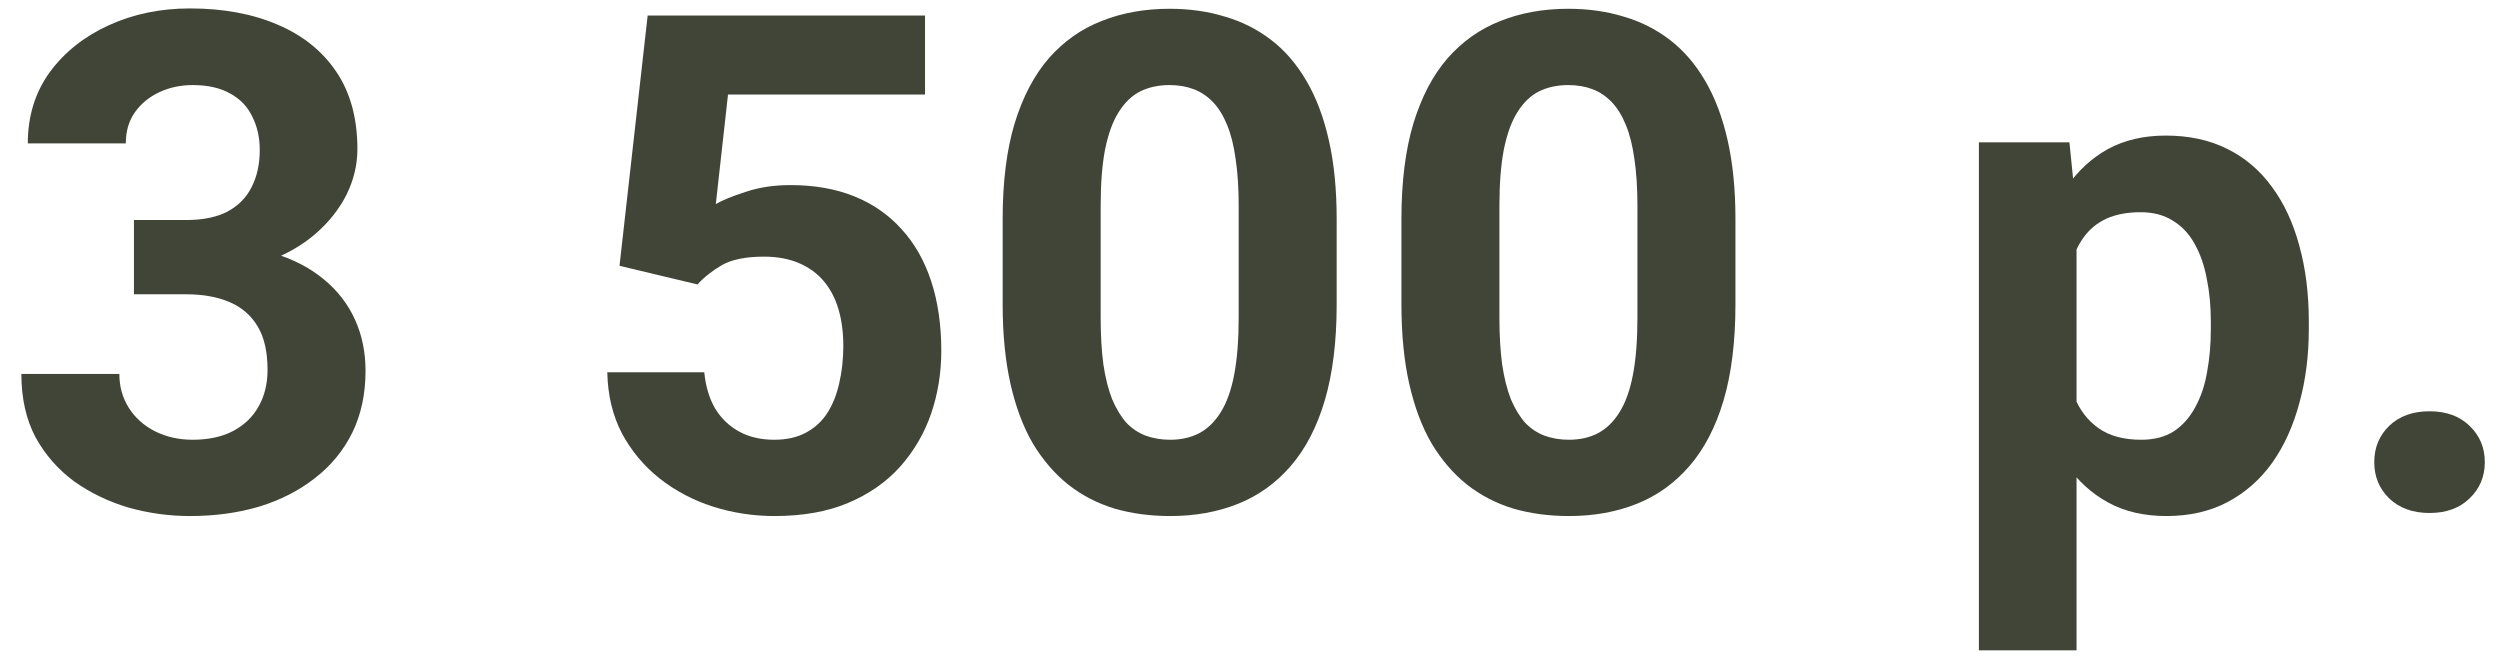 <?xml version="1.0" encoding="UTF-8"?> <svg xmlns="http://www.w3.org/2000/svg" width="108" height="29" viewBox="0 0 108 29" fill="none"> <path d="M5.786 9.505H8.042C8.765 9.505 9.36 9.383 9.829 9.139C10.298 8.885 10.645 8.533 10.869 8.084C11.104 7.625 11.221 7.093 11.221 6.487C11.221 5.94 11.113 5.457 10.898 5.037C10.693 4.607 10.376 4.275 9.946 4.041C9.517 3.797 8.975 3.675 8.32 3.675C7.803 3.675 7.324 3.777 6.885 3.982C6.445 4.188 6.094 4.476 5.83 4.847C5.566 5.218 5.435 5.667 5.435 6.194H1.201C1.201 5.022 1.514 4.002 2.139 3.133C2.773 2.264 3.623 1.585 4.688 1.097C5.752 0.608 6.924 0.364 8.203 0.364C9.648 0.364 10.913 0.599 11.997 1.067C13.081 1.526 13.926 2.205 14.531 3.104C15.137 4.002 15.44 5.115 15.44 6.443C15.44 7.117 15.283 7.771 14.971 8.406C14.658 9.031 14.209 9.598 13.623 10.105C13.047 10.604 12.344 11.004 11.514 11.307C10.684 11.6 9.751 11.746 8.716 11.746H5.786V9.505ZM5.786 12.713V10.53H8.716C9.878 10.53 10.898 10.662 11.777 10.926C12.656 11.19 13.394 11.57 13.989 12.068C14.585 12.557 15.034 13.138 15.337 13.812C15.64 14.476 15.791 15.213 15.791 16.023C15.791 17.02 15.601 17.908 15.22 18.689C14.839 19.461 14.302 20.115 13.608 20.652C12.925 21.189 12.124 21.6 11.206 21.883C10.288 22.156 9.287 22.293 8.203 22.293C7.305 22.293 6.421 22.171 5.552 21.927C4.692 21.673 3.911 21.297 3.208 20.799C2.515 20.291 1.958 19.656 1.538 18.895C1.128 18.123 0.923 17.21 0.923 16.155H5.156C5.156 16.702 5.293 17.19 5.566 17.62C5.84 18.05 6.216 18.387 6.694 18.631C7.183 18.875 7.725 18.997 8.32 18.997C8.994 18.997 9.57 18.875 10.049 18.631C10.537 18.377 10.908 18.025 11.162 17.576C11.426 17.117 11.558 16.585 11.558 15.979C11.558 15.198 11.416 14.573 11.133 14.104C10.85 13.626 10.444 13.274 9.917 13.05C9.39 12.825 8.765 12.713 8.042 12.713H5.786Z" fill="#404537"></path> <path d="M30.132 12.288L26.763 11.482L27.979 0.672H39.961V4.085H31.45L30.923 8.816C31.206 8.65 31.636 8.475 32.212 8.289C32.788 8.094 33.433 7.996 34.145 7.996C35.181 7.996 36.099 8.157 36.899 8.479C37.7 8.802 38.379 9.271 38.935 9.886C39.502 10.501 39.932 11.253 40.225 12.142C40.518 13.03 40.664 14.036 40.664 15.159C40.664 16.106 40.518 17.01 40.225 17.869C39.932 18.719 39.487 19.48 38.892 20.154C38.296 20.818 37.549 21.341 36.65 21.722C35.752 22.102 34.688 22.293 33.457 22.293C32.539 22.293 31.65 22.156 30.791 21.883C29.941 21.609 29.175 21.204 28.491 20.667C27.817 20.13 27.275 19.48 26.865 18.719C26.465 17.947 26.255 17.068 26.235 16.082H30.425C30.483 16.688 30.64 17.21 30.894 17.649C31.157 18.079 31.504 18.411 31.934 18.645C32.363 18.88 32.866 18.997 33.442 18.997C33.98 18.997 34.438 18.895 34.819 18.689C35.2 18.484 35.508 18.201 35.742 17.84C35.977 17.469 36.148 17.039 36.255 16.551C36.372 16.053 36.431 15.516 36.431 14.94C36.431 14.363 36.362 13.841 36.226 13.372C36.089 12.903 35.879 12.498 35.596 12.156C35.312 11.815 34.951 11.551 34.512 11.365C34.082 11.18 33.579 11.087 33.003 11.087C32.222 11.087 31.616 11.209 31.186 11.453C30.767 11.697 30.415 11.976 30.132 12.288Z" fill="#404537"></path> <path d="M57.744 9.461V13.152C57.744 14.754 57.573 16.136 57.231 17.298C56.89 18.45 56.397 19.398 55.752 20.14C55.117 20.872 54.36 21.414 53.481 21.766C52.602 22.117 51.626 22.293 50.552 22.293C49.692 22.293 48.892 22.186 48.149 21.971C47.407 21.746 46.738 21.399 46.143 20.931C45.557 20.462 45.049 19.871 44.619 19.158C44.199 18.436 43.877 17.576 43.652 16.58C43.428 15.584 43.315 14.441 43.315 13.152V9.461C43.315 7.859 43.486 6.487 43.828 5.345C44.18 4.192 44.673 3.25 45.308 2.518C45.952 1.785 46.714 1.248 47.593 0.906C48.472 0.555 49.448 0.379 50.523 0.379C51.382 0.379 52.178 0.491 52.91 0.716C53.652 0.931 54.321 1.268 54.917 1.727C55.513 2.186 56.02 2.776 56.44 3.499C56.86 4.212 57.183 5.066 57.407 6.062C57.632 7.049 57.744 8.182 57.744 9.461ZM53.511 13.709V8.89C53.511 8.118 53.467 7.444 53.379 6.868C53.301 6.292 53.179 5.804 53.013 5.403C52.847 4.993 52.642 4.661 52.398 4.407C52.153 4.153 51.875 3.968 51.562 3.851C51.25 3.733 50.903 3.675 50.523 3.675C50.044 3.675 49.619 3.768 49.248 3.953C48.887 4.139 48.579 4.437 48.325 4.847C48.071 5.247 47.876 5.784 47.739 6.458C47.612 7.122 47.549 7.933 47.549 8.89V13.709C47.549 14.48 47.588 15.159 47.666 15.745C47.754 16.331 47.881 16.834 48.047 17.254C48.223 17.664 48.428 18.001 48.662 18.265C48.906 18.519 49.185 18.704 49.497 18.821C49.819 18.939 50.171 18.997 50.552 18.997C51.02 18.997 51.435 18.904 51.797 18.719C52.168 18.523 52.48 18.221 52.734 17.811C52.998 17.391 53.193 16.844 53.32 16.17C53.447 15.496 53.511 14.676 53.511 13.709Z" fill="#404537"></path> <path d="M74.971 9.461V13.152C74.971 14.754 74.8 16.136 74.458 17.298C74.116 18.45 73.623 19.398 72.978 20.14C72.344 20.872 71.587 21.414 70.708 21.766C69.829 22.117 68.853 22.293 67.778 22.293C66.919 22.293 66.118 22.186 65.376 21.971C64.634 21.746 63.965 21.399 63.369 20.931C62.783 20.462 62.275 19.871 61.846 19.158C61.426 18.436 61.103 17.576 60.879 16.58C60.654 15.584 60.542 14.441 60.542 13.152V9.461C60.542 7.859 60.713 6.487 61.055 5.345C61.406 4.192 61.899 3.25 62.534 2.518C63.179 1.785 63.94 1.248 64.819 0.906C65.698 0.555 66.675 0.379 67.749 0.379C68.608 0.379 69.404 0.491 70.137 0.716C70.879 0.931 71.548 1.268 72.144 1.727C72.739 2.186 73.247 2.776 73.667 3.499C74.087 4.212 74.409 5.066 74.634 6.062C74.858 7.049 74.971 8.182 74.971 9.461ZM70.737 13.709V8.89C70.737 8.118 70.693 7.444 70.606 6.868C70.527 6.292 70.405 5.804 70.239 5.403C70.073 4.993 69.868 4.661 69.624 4.407C69.38 4.153 69.102 3.968 68.789 3.851C68.477 3.733 68.13 3.675 67.749 3.675C67.27 3.675 66.846 3.768 66.475 3.953C66.113 4.139 65.806 4.437 65.552 4.847C65.298 5.247 65.103 5.784 64.966 6.458C64.839 7.122 64.775 7.933 64.775 8.89V13.709C64.775 14.48 64.814 15.159 64.893 15.745C64.981 16.331 65.107 16.834 65.273 17.254C65.449 17.664 65.654 18.001 65.889 18.265C66.133 18.519 66.411 18.704 66.724 18.821C67.046 18.939 67.397 18.997 67.778 18.997C68.247 18.997 68.662 18.904 69.023 18.719C69.394 18.523 69.707 18.221 69.961 17.811C70.225 17.391 70.42 16.844 70.547 16.17C70.674 15.496 70.737 14.676 70.737 13.709Z" fill="#404537"></path> <path d="M89.707 9.197V28.094H85.488V6.15H89.399L89.707 9.197ZM99.741 13.899V14.207C99.741 15.359 99.605 16.429 99.331 17.415C99.067 18.401 98.677 19.261 98.159 19.993C97.642 20.716 96.997 21.282 96.226 21.692C95.464 22.093 94.585 22.293 93.589 22.293C92.622 22.293 91.782 22.098 91.069 21.707C90.356 21.316 89.756 20.77 89.268 20.066C88.789 19.354 88.403 18.528 88.11 17.591C87.817 16.653 87.593 15.648 87.436 14.573V13.768C87.593 12.615 87.817 11.56 88.11 10.604C88.403 9.637 88.789 8.802 89.268 8.099C89.756 7.386 90.352 6.834 91.055 6.443C91.768 6.053 92.603 5.857 93.56 5.857C94.565 5.857 95.449 6.048 96.211 6.429C96.982 6.81 97.627 7.356 98.144 8.069C98.672 8.782 99.067 9.632 99.331 10.618C99.605 11.604 99.741 12.698 99.741 13.899ZM95.508 14.207V13.899C95.508 13.226 95.449 12.605 95.332 12.039C95.225 11.463 95.049 10.96 94.805 10.53C94.57 10.101 94.258 9.769 93.867 9.534C93.486 9.29 93.022 9.168 92.476 9.168C91.899 9.168 91.406 9.261 90.996 9.446C90.596 9.632 90.269 9.9 90.015 10.252C89.761 10.604 89.57 11.023 89.443 11.512C89.316 12 89.238 12.552 89.209 13.167V15.203C89.258 15.926 89.394 16.575 89.619 17.151C89.844 17.718 90.19 18.167 90.659 18.499C91.128 18.831 91.743 18.997 92.505 18.997C93.061 18.997 93.53 18.875 93.911 18.631C94.292 18.377 94.6 18.03 94.834 17.591C95.078 17.151 95.249 16.644 95.347 16.067C95.454 15.491 95.508 14.871 95.508 14.207Z" fill="#404537"></path> <path d="M102.568 19.964C102.568 19.339 102.783 18.816 103.213 18.396C103.652 17.977 104.233 17.767 104.956 17.767C105.679 17.767 106.255 17.977 106.685 18.396C107.124 18.816 107.344 19.339 107.344 19.964C107.344 20.589 107.124 21.111 106.685 21.531C106.255 21.951 105.679 22.161 104.956 22.161C104.233 22.161 103.652 21.951 103.213 21.531C102.783 21.111 102.568 20.589 102.568 19.964Z" fill="#404537"></path> </svg> 